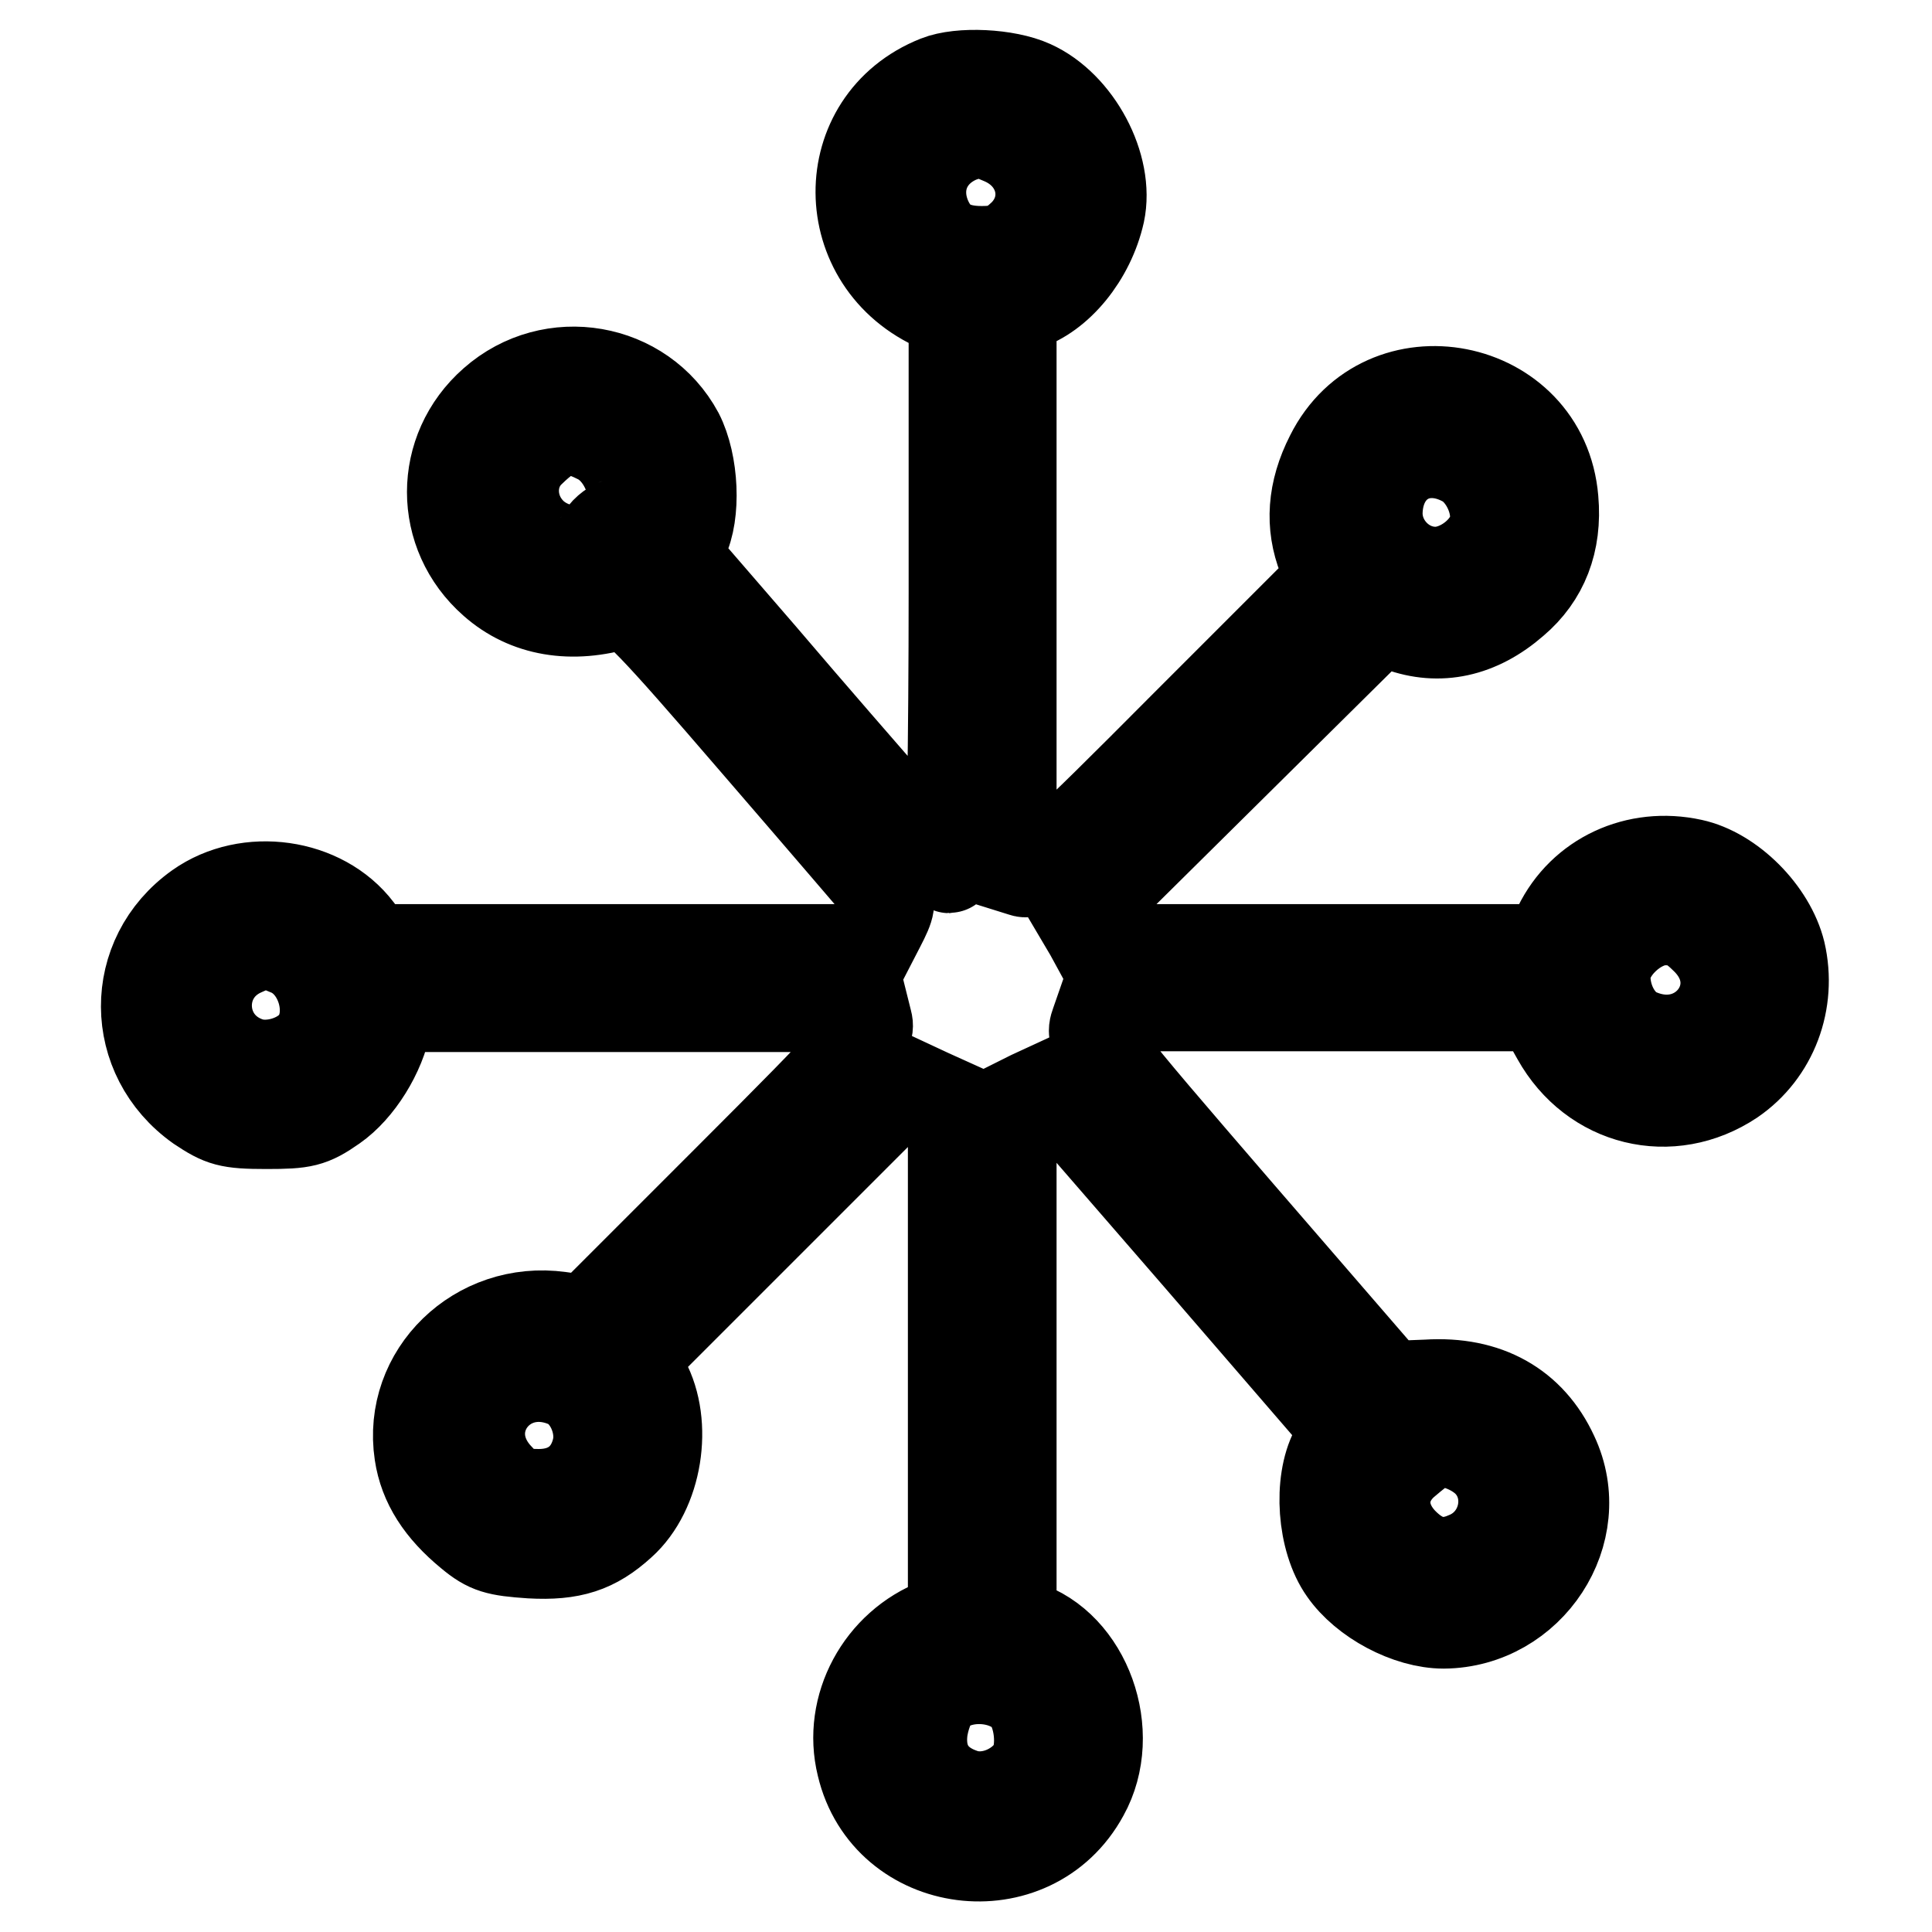 <?xml version="1.0" encoding="utf-8"?>
<!-- Svg Vector Icons : http://www.onlinewebfonts.com/icon -->
<!DOCTYPE svg PUBLIC "-//W3C//DTD SVG 1.1//EN" "http://www.w3.org/Graphics/SVG/1.1/DTD/svg11.dtd">
<svg version="1.1" xmlns="http://www.w3.org/2000/svg" xmlns:xlink="http://www.w3.org/1999/xlink" x="0px" y="0px" viewBox="0 0 256 256" enable-background="new 0 0 256 256" xml:space="preserve">
<g><g><g><path stroke-width="12" fill-opacity="0" stroke="#000000"  d="M124.2,10.7c-13.6,5.4-13.5,24.1,0.2,30l2,0.9v36.7c0,20.2-0.3,36.7-0.6,36.7c-0.4,0-3.6-3.3-7-7.4c-3.5-4-11.6-13.3-17.9-20.7L89.4,73.6l1.1-2.1c1.7-3.4,1.4-10.1-0.6-14c-4.8-8.9-16.8-11-24.5-4.2c-7.3,6.4-7.3,17.4,0,23.8c4.4,3.9,10.4,4.9,16.9,2.9c1.3-0.4,4.1,2.5,17.7,18.3c8.9,10.3,16.6,19.3,17.2,20c0.9,1.1,0.8,1.7-0.6,4.4l-1.6,3.1H82.2H49.4l-2-2.6c-4.7-6.2-14.6-7.6-21.1-3c-9.3,6.6-9.2,19.8,0.1,26.4c3,2,3.9,2.3,8.9,2.3c4.9,0,5.9-0.2,8.9-2.3c3.3-2.3,6.2-7,7-11.2l0.4-2h31.4h31.4l0.5,2c0.5,1.8-1.2,3.7-18.3,20.8l-18.8,18.8l-3.6-0.5C63.3,173,54,182,55.6,192.6c0.6,4,2.8,7.4,6.7,10.6c2.4,2,3.6,2.3,8,2.6c5.4,0.3,8.5-0.7,12-3.9c4.8-4.3,6.2-13.2,3.1-18.9l-1.6-3l18.2-18.2l18.2-18.2l3,1.4l3.1,1.4v34v33.9l-2,0.8c-7.6,2.9-12,11.1-10.1,18.8c3.3,14,22.5,16.5,29.4,3.8c4.5-8.1,0.3-19.7-8-22.3L134,215v-34.3v-34.2l2.6-1.3l2.6-1.2l19.6,22.6l19.6,22.7l-1.5,2.9c-2.2,4.2-1.7,11.8,1.2,15.9c2.7,3.9,8.5,7,13.2,7c11.4-0.1,19.3-12.1,14.5-22.3c-3-6.5-8.8-9.8-16.7-9.3l-5.1,0.2l-19.8-22.9c-19.4-22.5-19.8-23-19-25.2l0.8-2.3h29h29l2.3,4.1c4.8,8.6,15.1,11.1,23.2,5.7c5.4-3.7,7.9-10.4,6.4-16.9c-1.3-5.3-6.6-10.6-11.7-11.7c-7.3-1.6-14.5,1.7-17.7,8.3l-1.5,3h-29.7h-29.7l-1.2-2.2l-1.3-2.2l19.8-19.6L182.9,82l2.6,1c5.2,1.9,10.4,0.8,15.1-3.3c3.9-3.3,5.7-7.9,5.2-13.5c-1.3-15.7-22.5-19.8-29.5-5.8c-2.4,4.7-2.7,9.2-1,13.5l1.2,2.8l-19.6,19.6C140.3,113,137,116,135.6,115.5L134,115V78V41l1.7-0.5c4.5-1.4,8.7-6.5,10-12.3c1.3-6.1-3-14.2-9-16.9C133.4,9.8,127.2,9.5,124.2,10.7z M132.8,18.5c5.4,2.3,6.8,8.6,2.8,12.6c-1.8,1.7-2.9,2.2-5.5,2.2c-3.9,0-6.1-1.4-7.4-4.5c-1.8-4.4,0.1-8.8,4.5-10.6C129.8,17.3,130,17.3,132.8,18.5z M79.2,58.1c4.6,2.2,6.4,10.1,2.6,11.3c-0.8,0.3-1.8,1.1-2.2,2c-1.3,2.4-6.4,2-9.2-0.8c-3.1-3.1-3.1-8-0.1-10.8C73.6,56.6,75.4,56.2,79.2,58.1z M193.9,61.1c2.8,1.4,4.8,5.6,4.1,8.7c-0.7,3.1-4.4,6-7.8,6c-4.2,0-7.7-3.6-7.7-7.8C182.6,61.5,188.2,58.1,193.9,61.1z M226.1,124.5c6.6,6.6-0.6,16.3-9.2,12.4c-2.4-1.1-4.2-4.2-4.2-7.5c0-3.5,4.2-7.5,7.9-7.5C222.9,121.9,224.1,122.5,226.1,124.5z M38.3,126c4.5,1.9,6.3,8.7,3.3,12.3c-1.9,2.3-5.8,3.4-8.6,2.5c-7.1-2.3-7.6-11.8-0.8-14.8C35.1,124.7,35.2,124.7,38.3,126z M75.3,183.3c2.7,1.3,4.5,5.1,3.9,8.4c-0.8,3.9-3.6,6.3-7.8,6.3c-2.9,0-3.7-0.4-5.6-2.5C59.8,188.7,66.9,179.5,75.3,183.3z M197,193.6c3.9,3.8,2.5,10.6-2.7,12.7c-3.2,1.4-5.9,0.7-8.5-2c-3.1-3.3-3-7.5,0.2-10.4c1.4-1.2,2.9-2.4,3.4-2.6C191.3,190.5,194.9,191.6,197,193.6z M135.8,224.7c2,2.1,2.6,7.2,1,9.7c-2,2.9-6,4.4-9.2,3.3c-3.9-1.3-5.8-4.2-5.4-8.2c0.2-1.8,1-3.9,1.7-4.8C126.7,221.7,132.7,221.7,135.8,224.7z"/></g></g></g>
</svg>